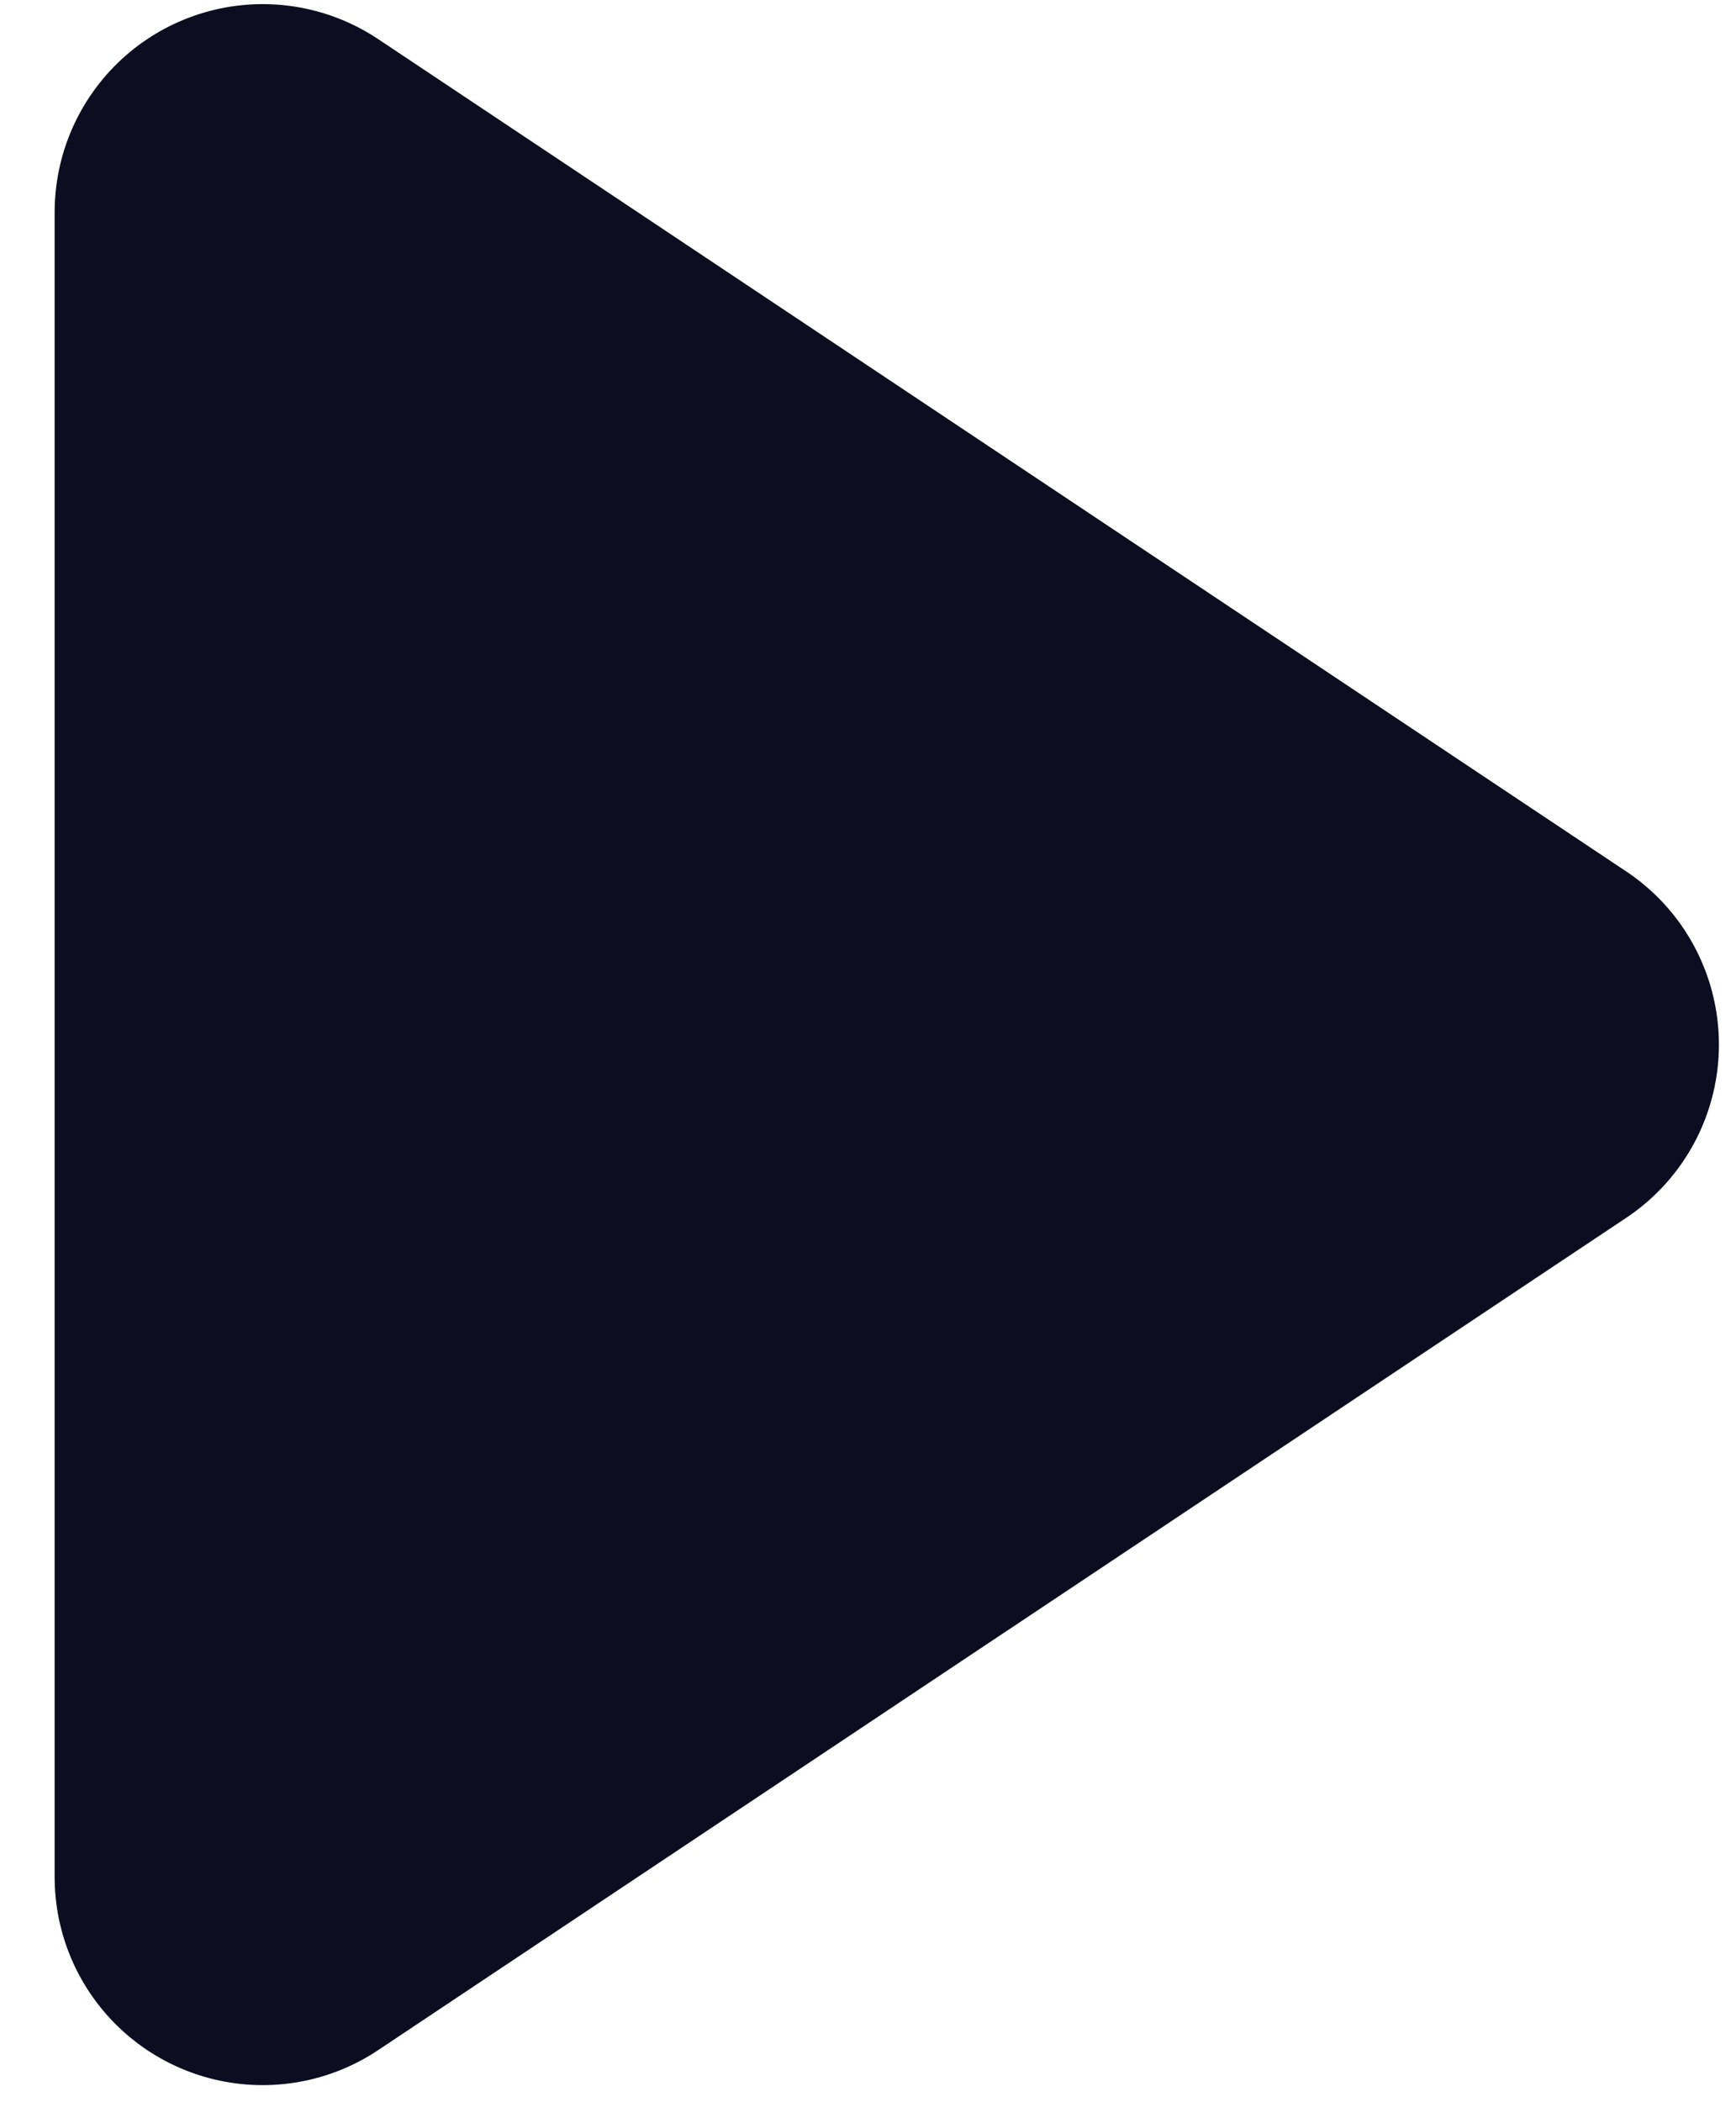 <svg width="19" height="23" viewBox="0 0 19 23" fill="none" xmlns="http://www.w3.org/2000/svg">
<path d="M16.536 11.429L2.875 2.322V20.536L16.536 11.429Z" fill="#0C0D20" stroke="#0C0D20" stroke-width="4.554" stroke-linecap="round" stroke-linejoin="round"/>
</svg>
